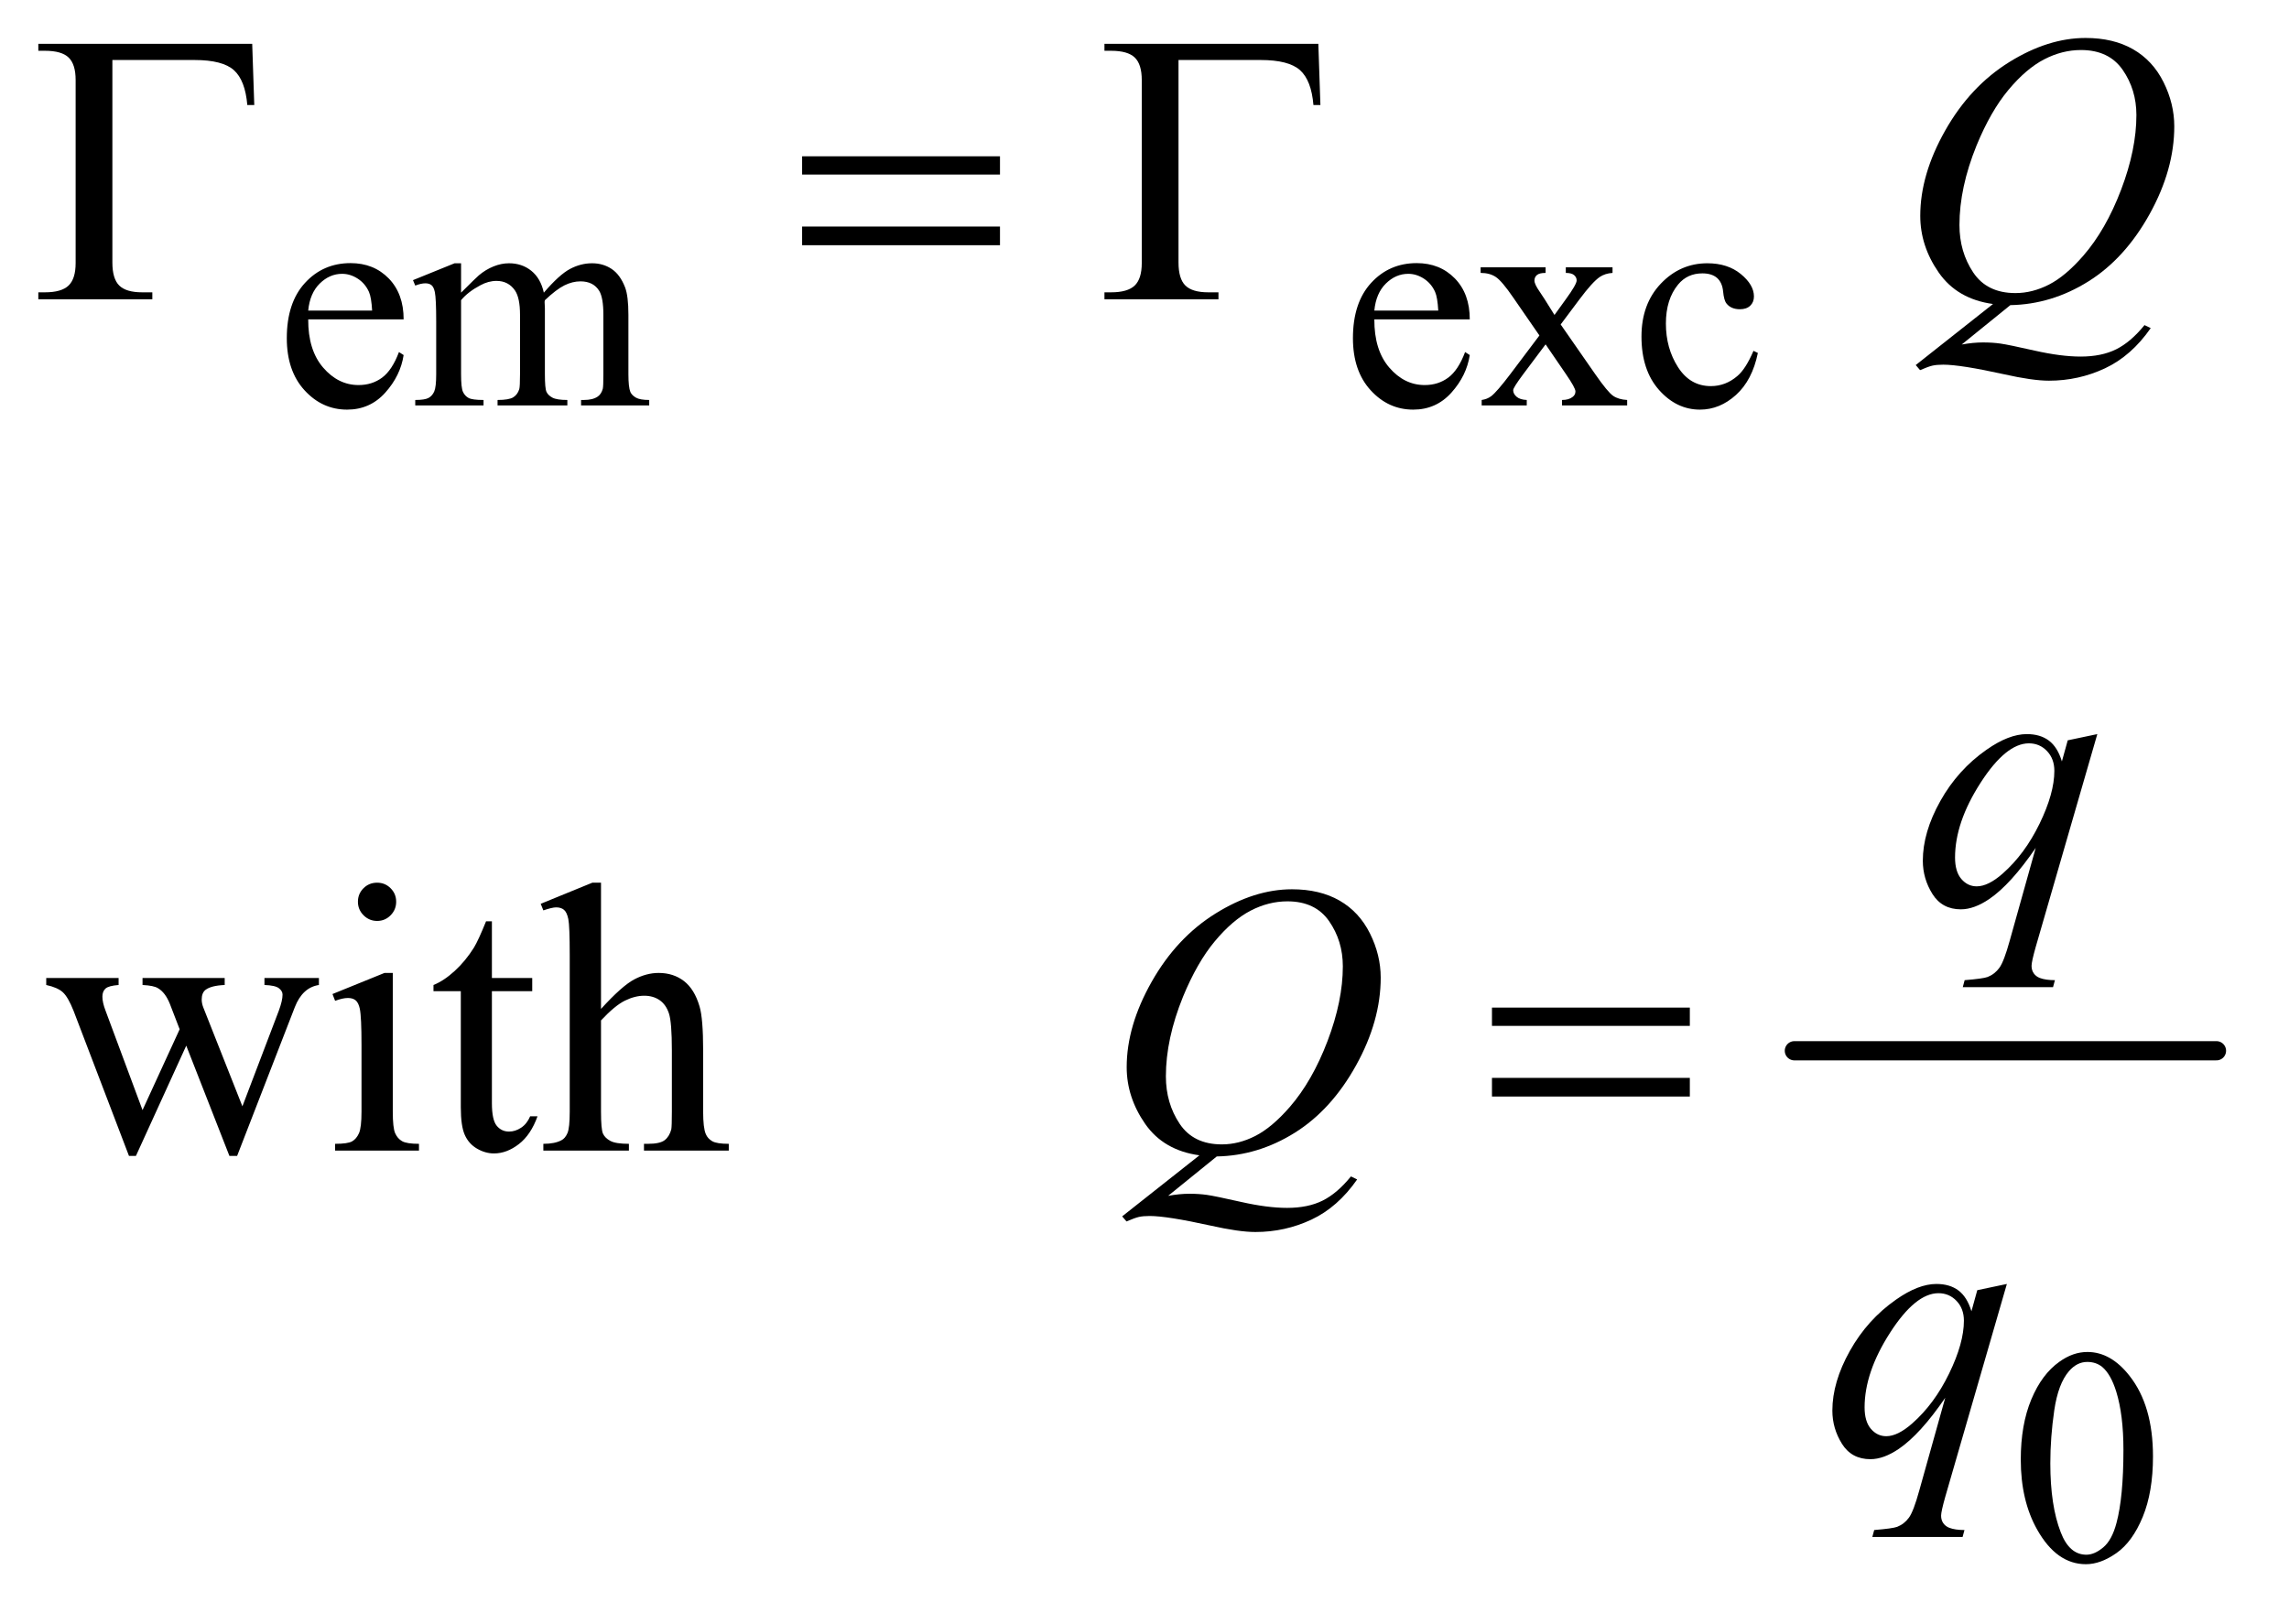 <?xml version="1.0" encoding="UTF-8"?>
<!DOCTYPE svg PUBLIC '-//W3C//DTD SVG 1.0//EN'
          'http://www.w3.org/TR/2001/REC-SVG-20010904/DTD/svg10.dtd'>
<svg stroke-dasharray="none" shape-rendering="auto" xmlns="http://www.w3.org/2000/svg" font-family="'Dialog'" text-rendering="auto" width="93" fill-opacity="1" color-interpolation="auto" color-rendering="auto" preserveAspectRatio="xMidYMid meet" font-size="12px" viewBox="0 0 93 66" fill="black" xmlns:xlink="http://www.w3.org/1999/xlink" stroke="black" image-rendering="auto" stroke-miterlimit="10" stroke-linecap="square" stroke-linejoin="miter" font-style="normal" stroke-width="1" height="66" stroke-dashoffset="0" font-weight="normal" stroke-opacity="1"
><!--Generated by the Batik Graphics2D SVG Generator--><defs id="genericDefs"
  /><g
  ><defs id="defs1"
    ><clipPath clipPathUnits="userSpaceOnUse" id="clipPath1"
      ><path d="M0.861 2.233 L59.813 2.233 L59.813 43.85 L0.861 43.85 L0.861 2.233 Z"
      /></clipPath
      ><clipPath clipPathUnits="userSpaceOnUse" id="clipPath2"
      ><path d="M27.52 71.332 L27.52 1400.949 L1910.949 1400.949 L1910.949 71.332 Z"
      /></clipPath
    ></defs
    ><g stroke-width="16" transform="scale(1.576,1.576) translate(-0.861,-2.233) matrix(0.031,0,0,0.031,0,0)" stroke-linejoin="round" stroke-linecap="round"
    ><line y2="946" fill="none" x1="1520" clip-path="url(#clipPath2)" x2="1871" y1="946"
    /></g
    ><g transform="matrix(0.049,0,0,0.049,-1.357,-3.518)"
    ><path d="M283.25 336.625 Q283.125 362.125 295.625 376.625 Q308.125 391.125 325 391.125 Q336.25 391.125 344.562 384.938 Q352.875 378.75 358.5 363.75 L362.375 366.25 Q359.75 383.375 347.125 397.438 Q334.5 411.5 315.5 411.5 Q294.875 411.5 280.188 395.438 Q265.5 379.375 265.5 352.25 Q265.5 322.875 280.562 306.438 Q295.625 290 318.375 290 Q337.625 290 350 302.688 Q362.375 315.375 362.375 336.625 L283.25 336.625 ZM283.25 329.375 L336.25 329.375 Q335.625 318.375 333.625 313.875 Q330.5 306.875 324.312 302.875 Q318.125 298.875 311.375 298.875 Q301 298.875 292.812 306.938 Q284.625 315 283.25 329.375 ZM410 314.5 Q422.5 302 424.75 300.125 Q430.375 295.375 436.875 292.75 Q443.375 290.125 449.75 290.125 Q460.5 290.125 468.25 296.375 Q476 302.625 478.625 314.5 Q491.5 299.5 500.375 294.812 Q509.25 290.125 518.625 290.125 Q527.75 290.125 534.812 294.812 Q541.875 299.5 546 310.125 Q548.75 317.375 548.75 332.875 L548.75 382.125 Q548.75 392.875 550.375 396.875 Q551.625 399.625 555 401.562 Q558.375 403.5 566 403.5 L566 408 L509.5 408 L509.5 403.5 L511.875 403.5 Q519.25 403.5 523.375 400.625 Q526.25 398.625 527.5 394.25 Q528 392.125 528 382.125 L528 332.875 Q528 318.875 524.625 313.125 Q519.75 305.125 509 305.125 Q502.375 305.125 495.688 308.438 Q489 311.75 479.5 320.75 L479.25 322.125 L479.5 327.5 L479.5 382.125 Q479.5 393.875 480.812 396.75 Q482.125 399.625 485.75 401.562 Q489.375 403.5 498.125 403.5 L498.125 408 L440.25 408 L440.25 403.5 Q449.75 403.5 453.312 401.25 Q456.875 399 458.25 394.5 Q458.875 392.375 458.875 382.125 L458.875 332.875 Q458.875 318.875 454.75 312.75 Q449.25 304.75 439.375 304.75 Q432.625 304.75 426 308.375 Q415.625 313.875 410 320.75 L410 382.125 Q410 393.375 411.562 396.75 Q413.125 400.125 416.188 401.812 Q419.25 403.5 428.625 403.5 L428.625 408 L372 408 L372 403.5 Q379.875 403.5 383 401.812 Q386.125 400.125 387.75 396.438 Q389.375 392.75 389.375 382.125 L389.375 338.375 Q389.375 319.5 388.25 314 Q387.375 309.875 385.5 308.312 Q383.625 306.75 380.375 306.75 Q376.875 306.75 372 308.625 L370.125 304.125 L404.625 290.125 L410 290.125 L410 314.5 ZM1167.25 336.625 Q1167.125 362.125 1179.625 376.625 Q1192.125 391.125 1209 391.125 Q1220.25 391.125 1228.562 384.938 Q1236.875 378.75 1242.5 363.75 L1246.375 366.25 Q1243.75 383.375 1231.125 397.438 Q1218.5 411.5 1199.5 411.5 Q1178.875 411.5 1164.188 395.438 Q1149.5 379.375 1149.5 352.25 Q1149.5 322.875 1164.562 306.438 Q1179.625 290 1202.375 290 Q1221.625 290 1234 302.688 Q1246.375 315.375 1246.375 336.625 L1167.25 336.625 ZM1167.25 329.375 L1220.25 329.375 Q1219.625 318.375 1217.625 313.875 Q1214.5 306.875 1208.312 302.875 Q1202.125 298.875 1195.375 298.875 Q1185 298.875 1176.812 306.938 Q1168.625 315 1167.25 329.375 ZM1255.375 293.5 L1309.25 293.5 L1309.25 298.125 Q1304.125 298.125 1302.062 299.875 Q1300 301.625 1300 304.5 Q1300 307.5 1304.375 313.75 Q1305.75 315.75 1308.5 320 L1316.625 333 L1326 320 Q1335 307.625 1335 304.375 Q1335 301.75 1332.875 299.938 Q1330.75 298.125 1326 298.125 L1326 293.5 L1364.75 293.5 L1364.75 298.125 Q1358.625 298.5 1354.125 301.5 Q1348 305.75 1337.375 320 L1321.75 340.875 L1350.25 381.875 Q1360.75 397 1365.25 400.062 Q1369.75 403.125 1376.875 403.5 L1376.875 408 L1322.875 408 L1322.875 403.5 Q1328.5 403.5 1331.625 401 Q1334 399.25 1334 396.375 Q1334 393.5 1326 381.875 L1309.25 357.375 L1290.875 381.875 Q1282.375 393.25 1282.375 395.375 Q1282.375 398.375 1285.188 400.812 Q1288 403.25 1293.625 403.5 L1293.625 408 L1256.25 408 L1256.25 403.5 Q1260.75 402.875 1264.125 400.375 Q1268.875 396.75 1280.125 381.875 L1304.125 350 L1282.375 318.5 Q1273.125 305 1268.062 301.562 Q1263 298.125 1255.375 298.125 L1255.375 293.5 ZM1485.25 364.5 Q1480.625 387.125 1467.125 399.312 Q1453.625 411.5 1437.25 411.5 Q1417.75 411.5 1403.25 395.125 Q1388.75 378.75 1388.75 350.875 Q1388.75 323.875 1404.812 307 Q1420.875 290.125 1443.375 290.125 Q1460.25 290.125 1471.125 299.062 Q1482 308 1482 317.625 Q1482 322.375 1478.938 325.312 Q1475.875 328.25 1470.375 328.25 Q1463 328.25 1459.25 323.5 Q1457.125 320.875 1456.438 313.5 Q1455.75 306.125 1451.375 302.25 Q1447 298.5 1439.25 298.5 Q1426.75 298.5 1419.125 307.75 Q1409 320 1409 340.125 Q1409 360.625 1419.062 376.312 Q1429.125 392 1446.25 392 Q1458.5 392 1468.25 383.625 Q1475.125 377.875 1481.625 362.75 L1485.25 364.5 Z" stroke="none" clip-path="url(#clipPath2)"
    /></g
    ><g transform="matrix(0.049,0,0,0.049,-1.357,-3.518)"
    ><path d="M1703.25 1282.25 Q1703.25 1253.25 1712 1232.312 Q1720.75 1211.375 1735.25 1201.125 Q1746.5 1193 1758.5 1193 Q1778 1193 1793.5 1212.875 Q1812.875 1237.5 1812.875 1279.625 Q1812.875 1309.125 1804.375 1329.75 Q1795.875 1350.375 1782.688 1359.688 Q1769.5 1369 1757.25 1369 Q1733 1369 1716.875 1340.375 Q1703.25 1316.25 1703.25 1282.25 ZM1727.75 1285.375 Q1727.75 1320.375 1736.375 1342.5 Q1743.5 1361.125 1757.625 1361.125 Q1764.375 1361.125 1771.625 1355.062 Q1778.875 1349 1782.625 1334.75 Q1788.375 1313.25 1788.375 1274.125 Q1788.375 1245.125 1782.375 1225.75 Q1777.875 1211.375 1770.75 1205.375 Q1765.625 1201.25 1758.375 1201.25 Q1749.875 1201.25 1743.25 1208.875 Q1734.25 1219.25 1731 1241.5 Q1727.75 1263.75 1727.75 1285.375 Z" stroke="none" clip-path="url(#clipPath2)"
    /></g
    ><g transform="matrix(0.049,0,0,0.049,-1.357,-3.518)"
    ><path d="M66.031 882.875 L126.031 882.875 L126.031 888.656 Q117.75 889.281 115.172 891.625 Q112.594 893.969 112.594 898.344 Q112.594 903.188 115.25 910.062 L145.875 992.406 L176.656 925.375 L168.531 904.281 Q164.781 894.906 158.688 891.312 Q155.25 889.125 145.875 888.656 L145.875 882.875 L214 882.875 L214 888.656 Q202.75 889.125 198.062 892.719 Q194.938 895.219 194.938 900.688 Q194.938 903.812 196.188 907.094 L228.688 989.281 L258.844 910.062 Q261.969 901.625 261.969 896.625 Q261.969 893.656 258.922 891.312 Q255.875 888.969 246.969 888.656 L246.969 882.875 L292.125 882.875 L292.125 888.656 Q278.531 890.688 272.125 907.094 L224.312 1030.375 L217.906 1030.375 L182.125 938.969 L140.406 1030.375 L134.625 1030.375 L88.688 910.062 Q84.156 898.656 79.781 894.672 Q75.406 890.688 66.031 888.656 L66.031 882.875 ZM340.406 803.812 Q346.969 803.812 351.578 808.422 Q356.188 813.031 356.188 819.594 Q356.188 826.156 351.578 830.844 Q346.969 835.531 340.406 835.531 Q333.844 835.531 329.156 830.844 Q324.469 826.156 324.469 819.594 Q324.469 813.031 329.078 808.422 Q333.688 803.812 340.406 803.812 ZM353.375 878.656 L353.375 993.656 Q353.375 1007.094 355.328 1011.547 Q357.281 1016 361.109 1018.188 Q364.938 1020.375 375.094 1020.375 L375.094 1026 L305.562 1026 L305.562 1020.375 Q316.031 1020.375 319.625 1018.344 Q323.219 1016.312 325.328 1011.625 Q327.438 1006.938 327.438 993.656 L327.438 938.5 Q327.438 915.219 326.031 908.344 Q324.938 903.344 322.594 901.391 Q320.25 899.438 316.188 899.438 Q311.812 899.438 305.562 901.781 L303.375 896.156 L346.5 878.656 L353.375 878.656 ZM435.562 835.844 L435.562 882.875 L469 882.875 L469 893.812 L435.562 893.812 L435.562 986.625 Q435.562 1000.531 439.547 1005.375 Q443.531 1010.219 449.781 1010.219 Q454.938 1010.219 459.781 1007.016 Q464.625 1003.812 467.281 997.562 L473.375 997.562 Q467.906 1012.875 457.906 1020.609 Q447.906 1028.344 437.281 1028.344 Q430.094 1028.344 423.219 1024.359 Q416.344 1020.375 413.062 1012.953 Q409.781 1005.531 409.781 990.062 L409.781 893.812 L387.125 893.812 L387.125 888.656 Q395.719 885.219 404.703 877.016 Q413.688 868.812 420.719 857.562 Q424.312 851.625 430.719 835.844 L435.562 835.844 ZM526.031 803.812 L526.031 908.5 Q543.375 889.438 553.531 884.047 Q563.688 878.656 573.844 878.656 Q586.031 878.656 594.781 885.375 Q603.531 892.094 607.75 906.469 Q610.719 916.469 610.719 943.031 L610.719 993.656 Q610.719 1007.25 612.906 1012.25 Q614.469 1016 618.219 1018.188 Q621.969 1020.375 631.969 1020.375 L631.969 1026 L561.656 1026 L561.656 1020.375 L564.938 1020.375 Q574.938 1020.375 578.844 1017.328 Q582.75 1014.281 584.312 1008.344 Q584.781 1005.844 584.781 993.656 L584.781 943.031 Q584.781 919.594 582.359 912.25 Q579.938 904.906 574.625 901.234 Q569.312 897.562 561.812 897.562 Q554.156 897.562 545.875 901.625 Q537.594 905.688 526.031 918.031 L526.031 993.656 Q526.031 1008.344 527.672 1011.938 Q529.312 1015.531 533.766 1017.953 Q538.219 1020.375 549.156 1020.375 L549.156 1026 L478.219 1026 L478.219 1020.375 Q487.75 1020.375 493.219 1017.406 Q496.344 1015.844 498.219 1011.469 Q500.094 1007.094 500.094 993.656 L500.094 864.125 Q500.094 839.594 498.922 833.969 Q497.75 828.344 495.328 826.312 Q492.906 824.281 488.844 824.281 Q485.562 824.281 478.219 826.781 L476.031 821.312 L518.844 803.812 L526.031 803.812 Z" stroke="none" clip-path="url(#clipPath2)"
    /></g
    ><g transform="matrix(0.049,0,0,0.049,-1.357,-3.518)"
    ><path d="M1694.594 324.844 L1654.281 357.5 Q1663.812 355.781 1671.938 355.781 Q1679.75 355.781 1686.391 356.719 Q1693.031 357.656 1714.828 362.578 Q1736.625 367.5 1752.875 367.5 Q1770.219 367.5 1782.328 361.484 Q1794.438 355.469 1805.844 341.406 L1811 343.906 Q1794.906 367.031 1773.031 377.266 Q1751.156 387.5 1726.625 387.5 Q1713.031 387.5 1689.438 382.188 Q1653.344 374.219 1638.969 374.219 Q1633.5 374.219 1630.062 375 Q1626.625 375.781 1619.75 378.75 L1616.156 374.531 L1680.219 323.906 Q1650.531 319.844 1635.219 297.812 Q1619.906 275.781 1619.906 250.781 Q1619.906 216.562 1640.609 180 Q1661.312 143.438 1693.578 123.359 Q1725.844 103.281 1756.938 103.281 Q1780.062 103.281 1796.391 112.656 Q1812.719 122.031 1821.625 139.922 Q1830.531 157.812 1830.531 176.562 Q1830.531 212.5 1810.062 249.375 Q1789.594 286.25 1759.203 305.234 Q1728.812 324.219 1694.594 324.844 ZM1753.188 113.281 Q1737.562 113.281 1722.641 121.016 Q1707.719 128.75 1693.031 146.328 Q1678.344 163.906 1666.625 192.344 Q1652.406 227.344 1652.406 258.438 Q1652.406 280.625 1663.812 297.734 Q1675.219 314.844 1698.812 314.844 Q1712.875 314.844 1726.625 307.812 Q1740.375 300.781 1755.062 283.906 Q1773.812 262.344 1786.469 229.062 Q1799.125 195.781 1799.125 167.188 Q1799.125 146.094 1787.719 129.688 Q1776.312 113.281 1753.188 113.281 Z" stroke="none" clip-path="url(#clipPath2)"
    /></g
    ><g transform="matrix(0.049,0,0,0.049,-1.357,-3.518)"
    ><path d="M1766.719 680.594 L1715.625 857.156 Q1712.188 869.344 1712.188 872.781 Q1712.188 876.375 1713.984 878.953 Q1715.781 881.531 1718.906 882.781 Q1723.75 884.656 1731.562 884.656 L1730 890.438 L1655.156 890.438 L1656.719 884.656 Q1672.031 883.406 1675.781 882 Q1681.719 879.656 1685.547 874.344 Q1689.375 869.031 1694.062 852 L1715.625 774.969 Q1695 805.125 1677.188 817.312 Q1664.531 825.906 1653.594 825.906 Q1637.969 825.906 1630 813.172 Q1622.031 800.438 1622.031 785.594 Q1622.031 762 1636.562 736.062 Q1651.094 710.125 1674.844 693.562 Q1693.281 680.594 1708.281 680.594 Q1719.375 680.594 1726.562 685.984 Q1733.75 691.375 1737.344 703.25 L1742.188 685.75 L1766.719 680.594 ZM1731.094 711.062 Q1731.094 701.062 1725 694.656 Q1718.906 688.25 1710 688.25 Q1690.938 688.25 1669.844 721.062 Q1648.75 753.875 1648.75 782.938 Q1648.75 794.656 1653.984 800.75 Q1659.219 806.844 1666.719 806.844 Q1676.25 806.844 1688.281 796.219 Q1706.562 780.125 1718.828 754.891 Q1731.094 729.656 1731.094 711.062 Z" stroke="none" clip-path="url(#clipPath2)"
    /></g
    ><g transform="matrix(0.049,0,0,0.049,-1.357,-3.518)"
    ><path d="M1036.594 1030.844 L996.281 1063.5 Q1005.812 1061.781 1013.938 1061.781 Q1021.75 1061.781 1028.391 1062.719 Q1035.031 1063.656 1056.828 1068.578 Q1078.625 1073.5 1094.875 1073.5 Q1112.219 1073.5 1124.328 1067.484 Q1136.438 1061.469 1147.844 1047.406 L1153 1049.906 Q1136.906 1073.031 1115.031 1083.266 Q1093.156 1093.5 1068.625 1093.5 Q1055.031 1093.5 1031.438 1088.188 Q995.344 1080.219 980.969 1080.219 Q975.5 1080.219 972.062 1081 Q968.625 1081.781 961.75 1084.75 L958.156 1080.531 L1022.219 1029.906 Q992.531 1025.844 977.219 1003.812 Q961.906 981.781 961.906 956.781 Q961.906 922.562 982.609 886 Q1003.312 849.438 1035.578 829.359 Q1067.844 809.281 1098.938 809.281 Q1122.062 809.281 1138.391 818.656 Q1154.719 828.031 1163.625 845.922 Q1172.531 863.812 1172.531 882.562 Q1172.531 918.5 1152.062 955.375 Q1131.594 992.25 1101.203 1011.234 Q1070.812 1030.219 1036.594 1030.844 ZM1095.188 819.281 Q1079.562 819.281 1064.641 827.016 Q1049.719 834.75 1035.031 852.328 Q1020.344 869.906 1008.625 898.344 Q994.406 933.344 994.406 964.438 Q994.406 986.625 1005.812 1003.734 Q1017.219 1020.844 1040.812 1020.844 Q1054.875 1020.844 1068.625 1013.812 Q1082.375 1006.781 1097.062 989.906 Q1115.812 968.344 1128.469 935.062 Q1141.125 901.781 1141.125 873.188 Q1141.125 852.094 1129.719 835.688 Q1118.312 819.281 1095.188 819.281 Z" stroke="none" clip-path="url(#clipPath2)"
    /></g
    ><g transform="matrix(0.049,0,0,0.049,-1.357,-3.518)"
    ><path d="M1691.719 1136.594 L1640.625 1313.156 Q1637.188 1325.344 1637.188 1328.781 Q1637.188 1332.375 1638.984 1334.953 Q1640.781 1337.531 1643.906 1338.781 Q1648.75 1340.656 1656.562 1340.656 L1655 1346.438 L1580.156 1346.438 L1581.719 1340.656 Q1597.031 1339.406 1600.781 1338 Q1606.719 1335.656 1610.547 1330.344 Q1614.375 1325.031 1619.062 1308 L1640.625 1230.969 Q1620 1261.125 1602.188 1273.312 Q1589.531 1281.906 1578.594 1281.906 Q1562.969 1281.906 1555 1269.172 Q1547.031 1256.438 1547.031 1241.594 Q1547.031 1218 1561.562 1192.062 Q1576.094 1166.125 1599.844 1149.562 Q1618.281 1136.594 1633.281 1136.594 Q1644.375 1136.594 1651.562 1141.984 Q1658.75 1147.375 1662.344 1159.25 L1667.188 1141.75 L1691.719 1136.594 ZM1656.094 1167.062 Q1656.094 1157.062 1650 1150.656 Q1643.906 1144.25 1635 1144.25 Q1615.938 1144.25 1594.844 1177.062 Q1573.75 1209.875 1573.75 1238.938 Q1573.75 1250.656 1578.984 1256.75 Q1584.219 1262.844 1591.719 1262.844 Q1601.25 1262.844 1613.281 1252.219 Q1631.562 1236.125 1643.828 1210.891 Q1656.094 1185.656 1656.094 1167.062 Z" stroke="none" clip-path="url(#clipPath2)"
    /></g
    ><g transform="matrix(0.049,0,0,0.049,-1.357,-3.518)"
    ><path d="M236.812 108.125 L238.531 158.906 L232.75 158.906 Q231.031 138.438 221.656 130 Q212.281 121.562 189 121.562 L120.875 121.562 L120.875 289.531 Q120.875 302.969 126.578 308.594 Q132.281 314.219 145.562 314.219 L154 314.219 L154 320 L59.469 320 L59.469 314.219 L64.938 314.219 Q78.688 314.219 84.547 308.594 Q90.406 302.969 90.406 290 L90.406 138.125 Q90.406 125.156 84.625 119.531 Q78.844 113.906 64.938 113.906 L59.469 113.906 L59.469 108.125 L236.812 108.125 ZM692.781 201.406 L856.844 201.406 L856.844 216.562 L692.781 216.562 L692.781 201.406 ZM692.781 259.688 L856.844 259.688 L856.844 275.156 L692.781 275.156 L692.781 259.688 ZM1120.812 108.125 L1122.531 158.906 L1116.75 158.906 Q1115.031 138.438 1105.656 130 Q1096.281 121.562 1073 121.562 L1004.875 121.562 L1004.875 289.531 Q1004.875 302.969 1010.578 308.594 Q1016.281 314.219 1029.562 314.219 L1038 314.219 L1038 320 L943.469 320 L943.469 314.219 L948.938 314.219 Q962.688 314.219 968.547 308.594 Q974.406 302.969 974.406 290 L974.406 138.125 Q974.406 125.156 968.625 119.531 Q962.844 113.906 948.938 113.906 L943.469 113.906 L943.469 108.125 L1120.812 108.125 Z" stroke="none" clip-path="url(#clipPath2)"
    /></g
    ><g transform="matrix(0.049,0,0,0.049,-1.357,-3.518)"
    ><path d="M1264.781 907.406 L1428.844 907.406 L1428.844 922.562 L1264.781 922.562 L1264.781 907.406 ZM1264.781 965.688 L1428.844 965.688 L1428.844 981.156 L1264.781 981.156 L1264.781 965.688 Z" stroke="none" clip-path="url(#clipPath2)"
    /></g
  ></g
></svg
>
